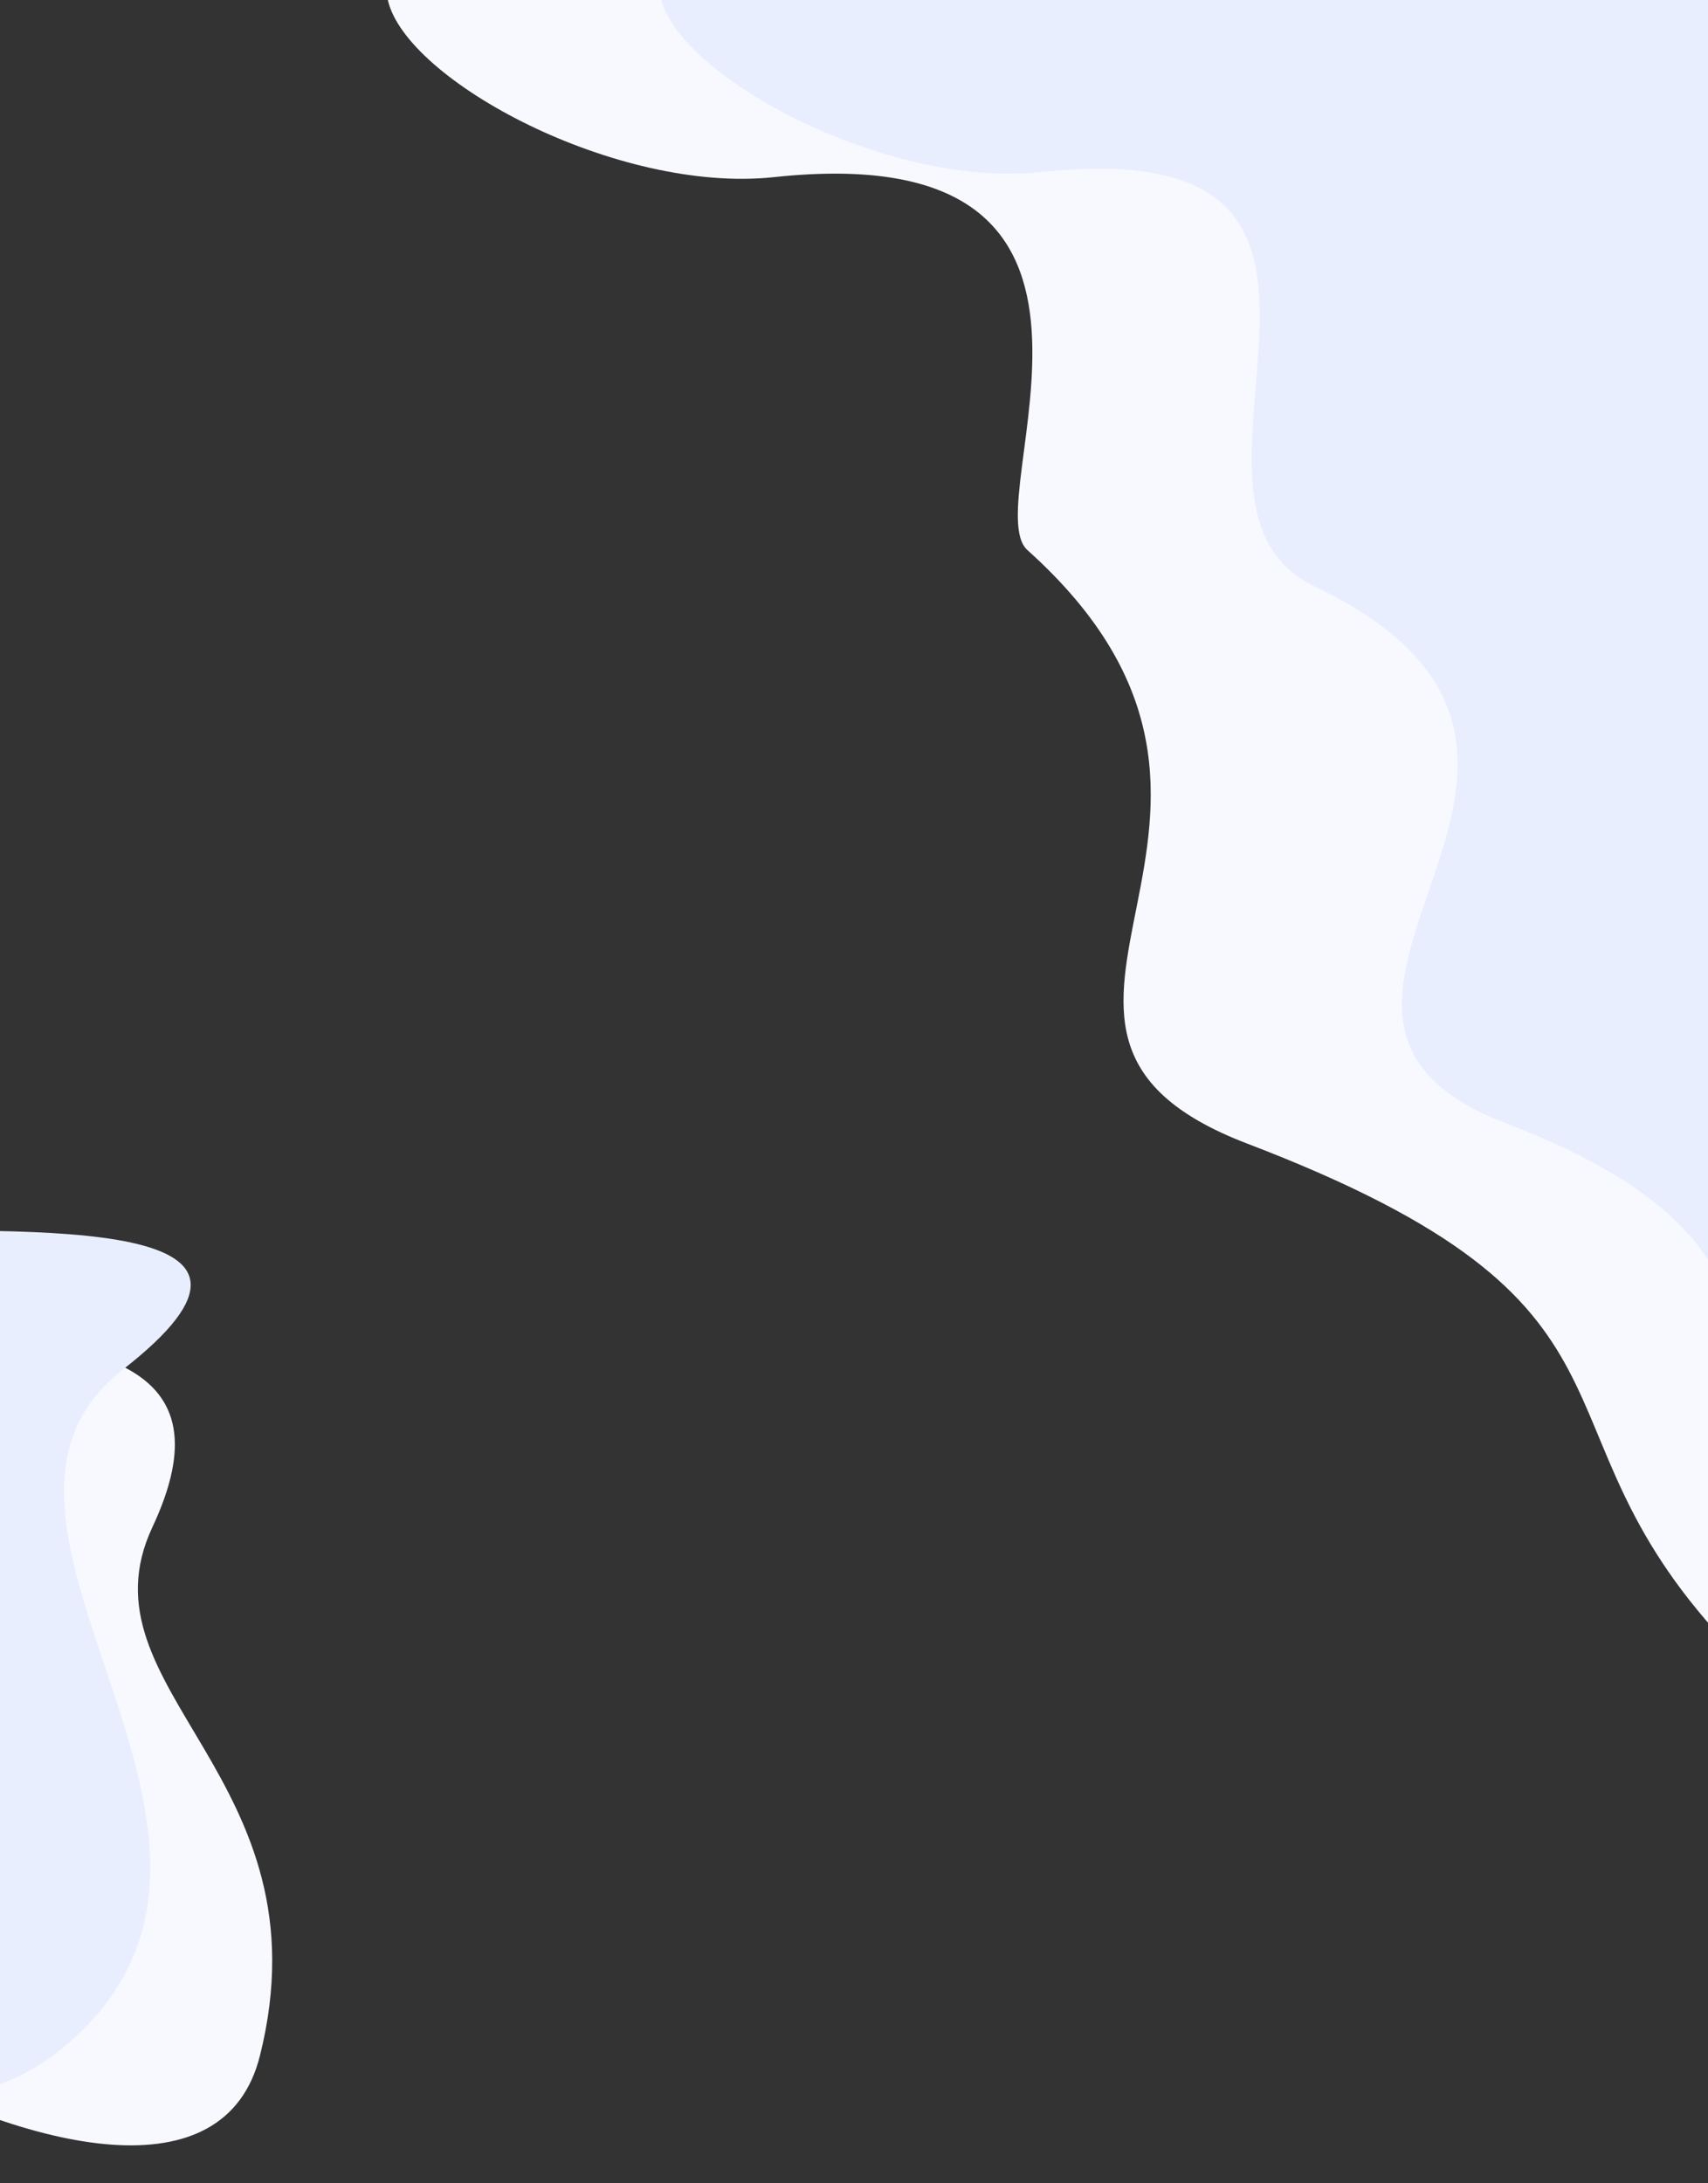 <svg width="1440" height="1840" viewBox="0 0 1440 1840" fill="none" xmlns="http://www.w3.org/2000/svg">
<rect x="0" y="0" width="1440" height="1840" fill="#333333" stroke="none"/>
<g clip-path="url(#clip0_1879_4356)">
<path d="M1580.48 1937.5C1495.08 1954.5 1710.94 1660.28 1452.98 1382C1452.98 1382 1452.98 1382 1452.98 1382L1452.98 1056L1357.8 0.003L326.979 0.002C342.359 68.18 520.797 163.432 652.475 149.295C991.466 112.902 821.568 423.515 866.254 463.632C1118.29 689.899 798.878 867.304 1051.6 963.82C1410.61 1100.93 1281.43 1196.93 1452.98 1382L1452.98 2110.45L1580.48 1937.5Z" fill="#F7F9FF"/>
<path d="M1571.98 2003.01C1555.12 2052.48 1547.48 2080.87 1571.98 2076L1571.98 2003.01C1609.15 1893.92 1691.11 1682.36 1571.98 1499.11L1571.98 -2L556.978 -2C572.122 65.129 747.821 158.916 877.478 144.997C1211.27 109.163 958.477 422.5 1107.98 494C1408.84 637.891 1021.63 851.965 1270.48 946.997C1623.98 1082 1359.55 1261.27 1528.48 1443.5C1545.29 1461.64 1559.7 1480.22 1571.98 1499.11L1571.98 2003.01Z" fill="#E8EEFD"/>
<path d="M128.5 1287C64 1424.5 278 1497.5 219.131 1732.55C160.262 1967.6 -424 1593.7 -424 1426.94C-424 1260.19 -276.807 1125 -95.235 1125C86.337 1125 193 1149.5 128.5 1287Z" fill="#F7F9FF"/>
<path d="M103.538 1154.27C-62.844 1283.84 260.178 1547.33 57 1722.5C-146.178 1897.67 -472 1506.04 -472 1339.28C-472 1172.52 -324.807 1037.34 -143.235 1037.34C38.337 1037.34 269.92 1024.69 103.538 1154.27Z" fill="#E8EEFD"/>
</g>
<defs>
<clipPath id="clip0_1879_4356">
<rect width="1440" height="1840" fill="white"/>
</clipPath>
</defs>
</svg>
